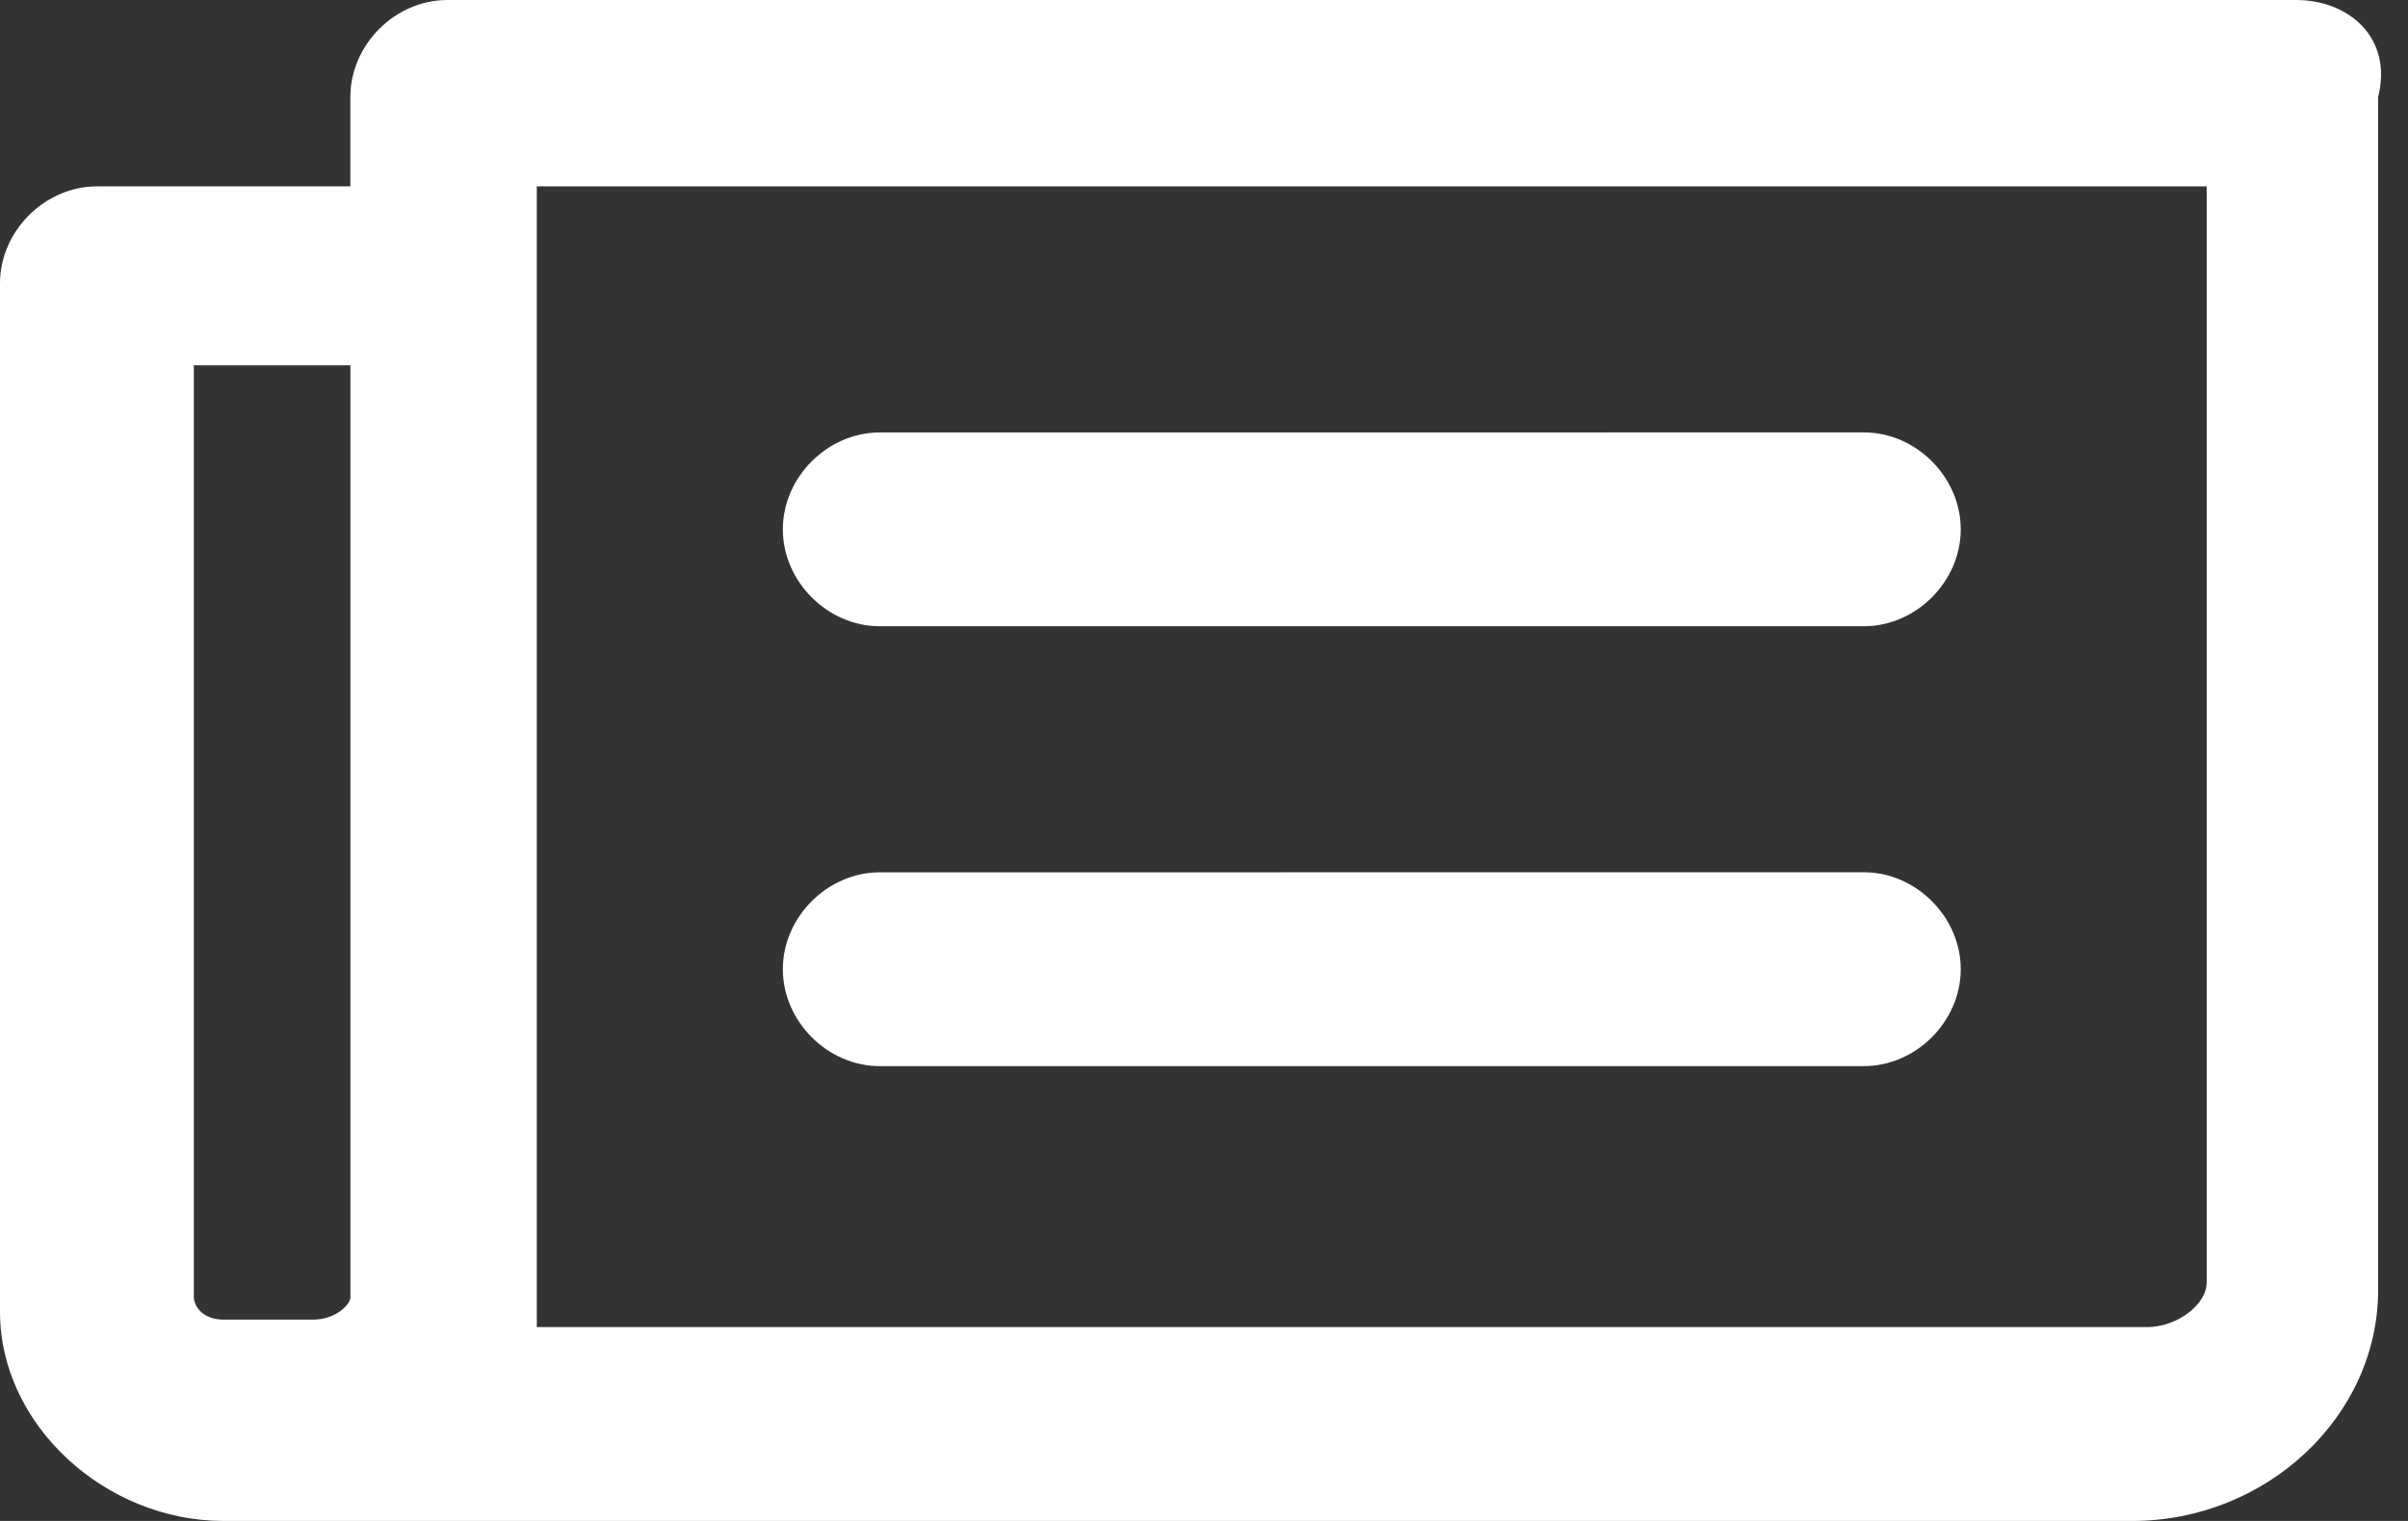 <svg width="38" height="24" viewBox="0 0 38 24" fill="none" xmlns="http://www.w3.org/2000/svg">
<rect x="0" y="0" width="38" height="24" fill="#333333" stroke="none"/>
<path d="M36.235 0H7.059C6.235 0 5.529 0.706 5.529 1.53V2.941H1.53C0.706 2.941 0 3.647 0 4.471V20.706C0 22.47 1.647 24 3.53 24H33.647C35.764 24 37.529 22.353 37.529 20.353V1.53C37.764 0.588 37.058 0 36.235 0H36.235ZM5.53 20.47C5.53 20.587 5.294 20.823 4.941 20.823H3.764H3.529C3.176 20.823 3.059 20.587 3.059 20.47V5.764H5.53L5.53 20.47ZM34.823 20.235C34.823 20.588 34.353 20.941 33.882 20.941H8.471V20.588V2.941H34.823L34.823 20.235Z" fill="white"/>
<path d="M13.883 16.823H29.413C30.237 16.823 30.942 16.117 30.942 15.293C30.942 14.47 30.237 13.764 29.413 13.764L13.883 13.765C13.059 13.765 12.354 14.47 12.354 15.294C12.354 16.117 13.059 16.823 13.883 16.823V16.823Z" fill="white"/>
<path d="M13.883 9.882H29.413C30.237 9.882 30.942 9.176 30.942 8.353C30.942 7.529 30.237 6.823 29.413 6.823L13.883 6.824C13.059 6.824 12.354 7.529 12.354 8.353C12.354 9.176 13.059 9.882 13.883 9.882Z" fill="white"/>
</svg>
